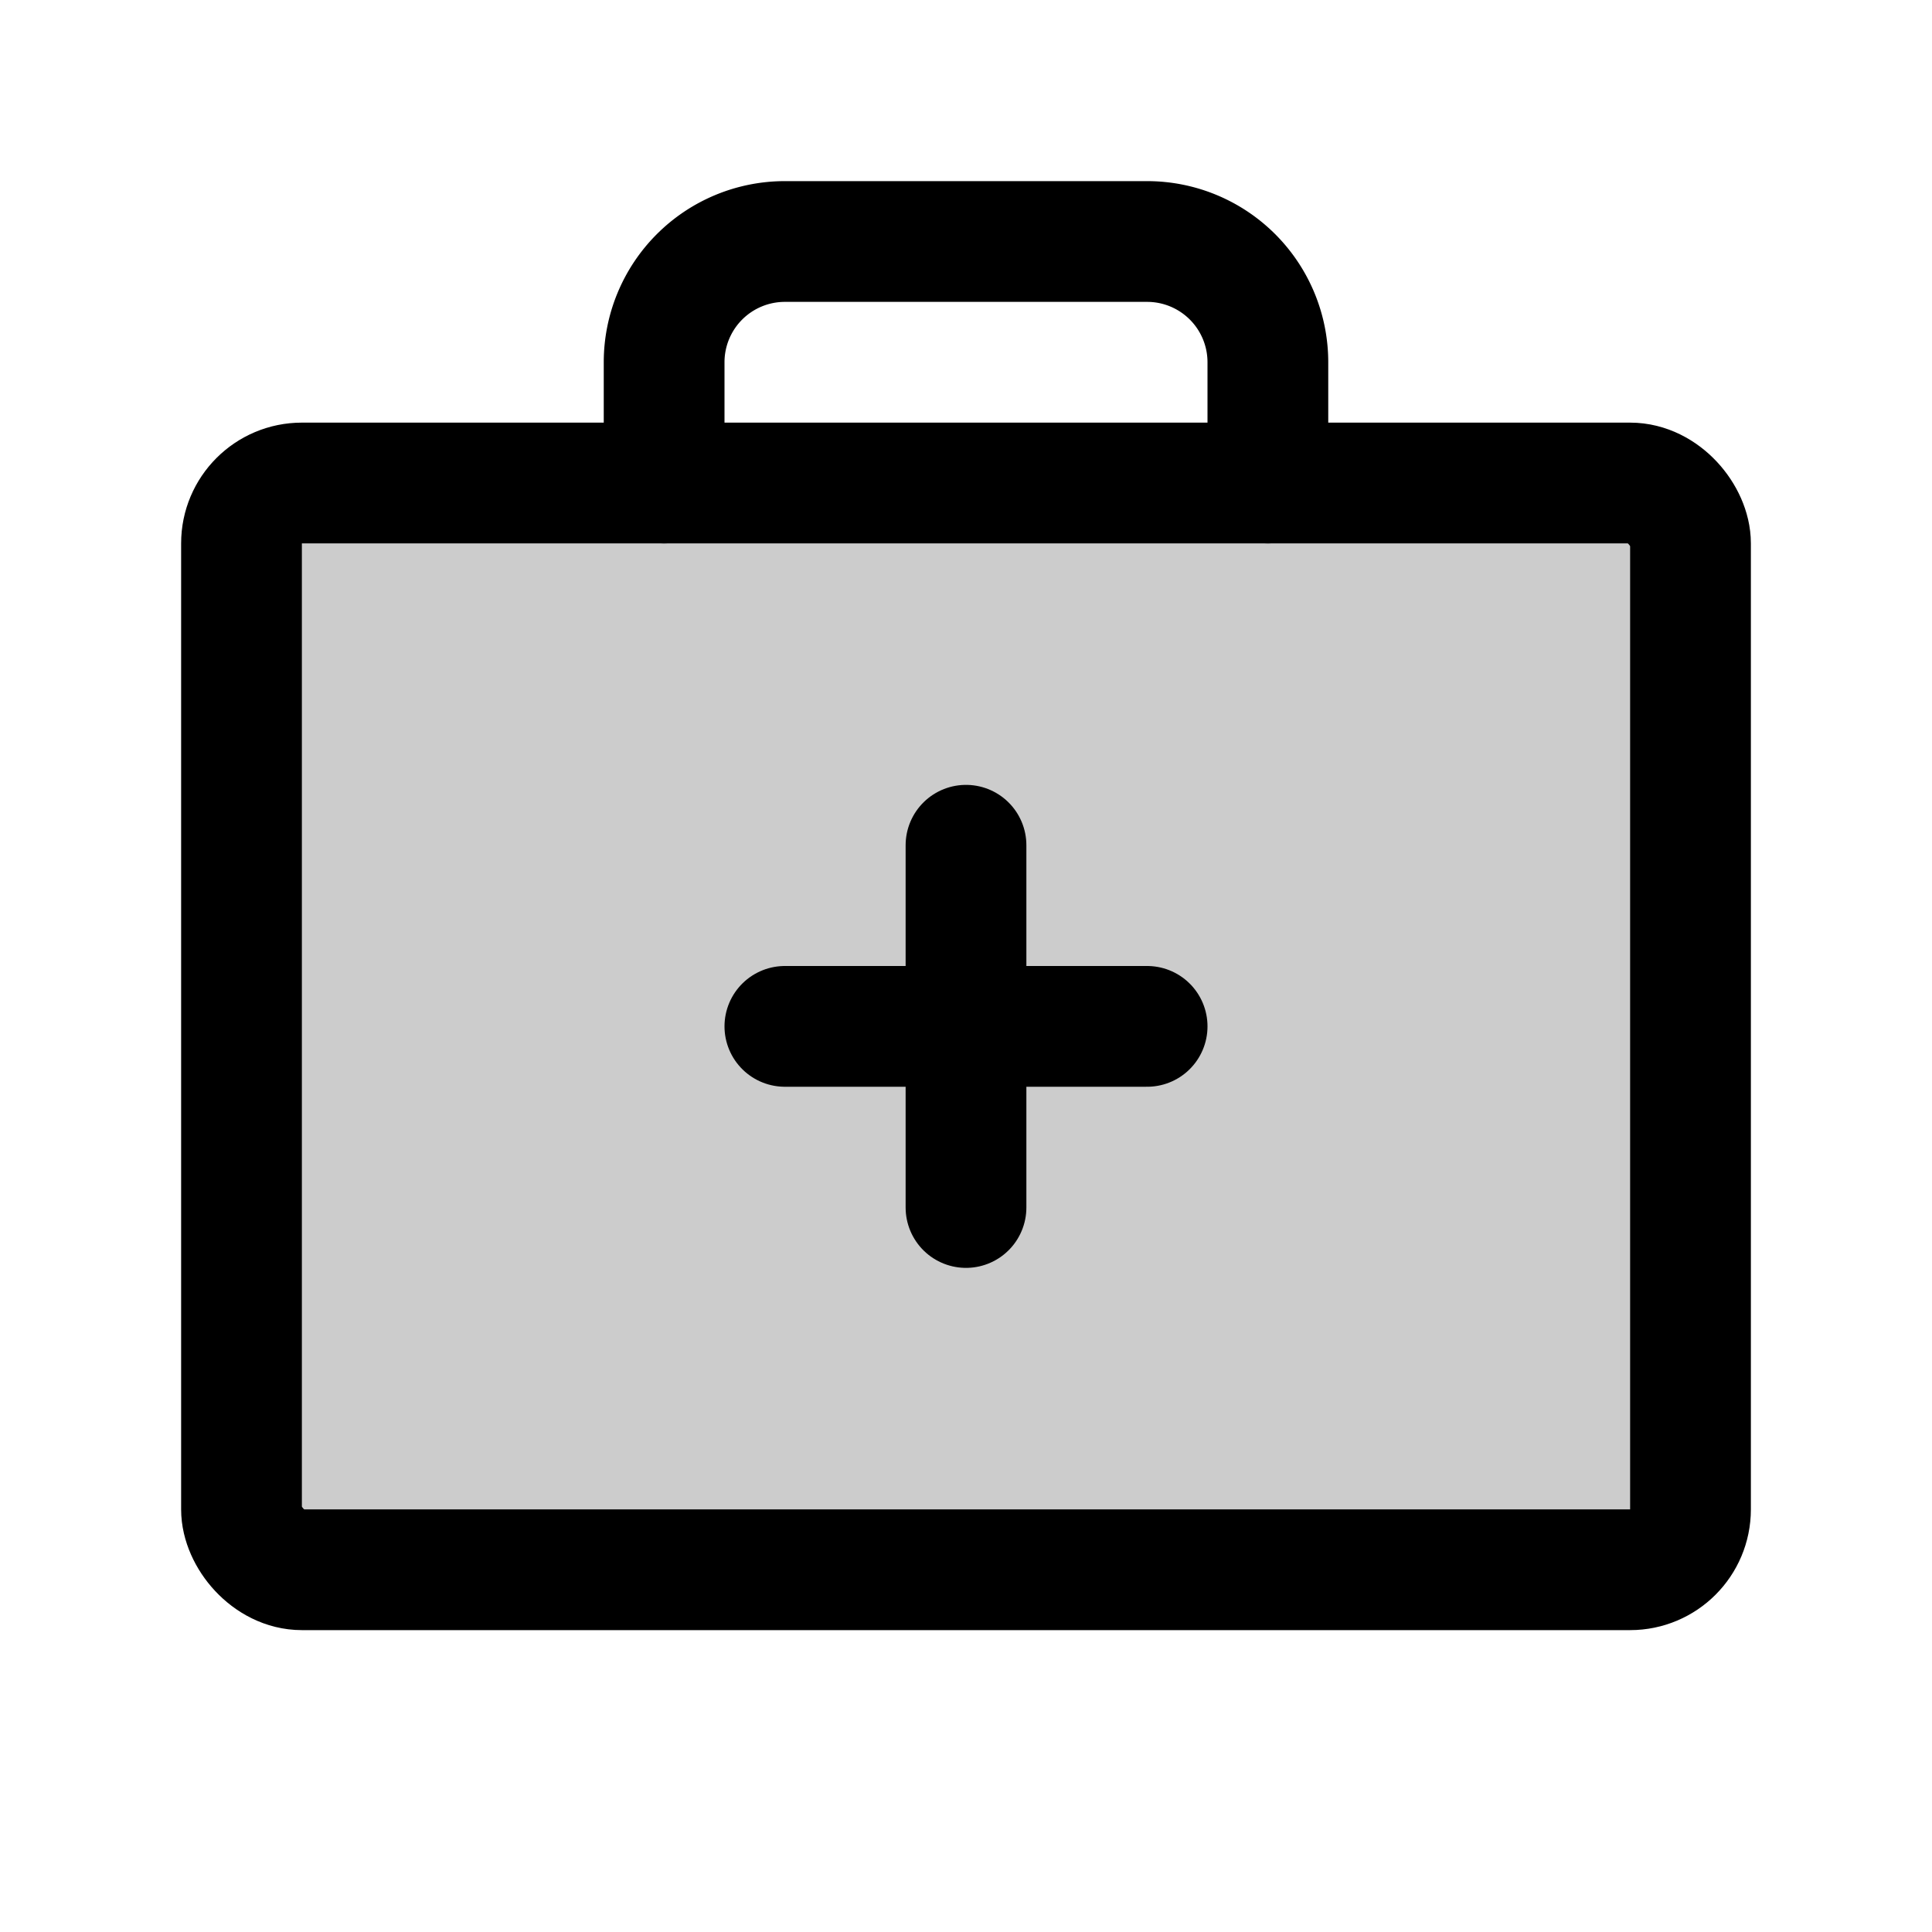 <svg xmlns="http://www.w3.org/2000/svg" viewBox="0 0 256 256"><rect width="256" height="256" fill="none"/><rect x="32" y="64" width="192" height="144" rx="8" opacity="0.2"/><rect x="32" y="64" width="192" height="144" rx="8" fill="none" stroke="currentColor" stroke-linecap="round" stroke-linejoin="round" stroke-width="16"/><path d="M168,64V48a16,16,0,0,0-16-16H104A16,16,0,0,0,88,48V64" fill="none" stroke="currentColor" stroke-linecap="round" stroke-linejoin="round" stroke-width="16"/><line x1="128" y1="112" x2="128" y2="160" fill="none" stroke="currentColor" stroke-linecap="round" stroke-linejoin="round" stroke-width="16"/><line x1="152" y1="136" x2="104" y2="136" fill="none" stroke="currentColor" stroke-linecap="round" stroke-linejoin="round" stroke-width="16"/></svg>